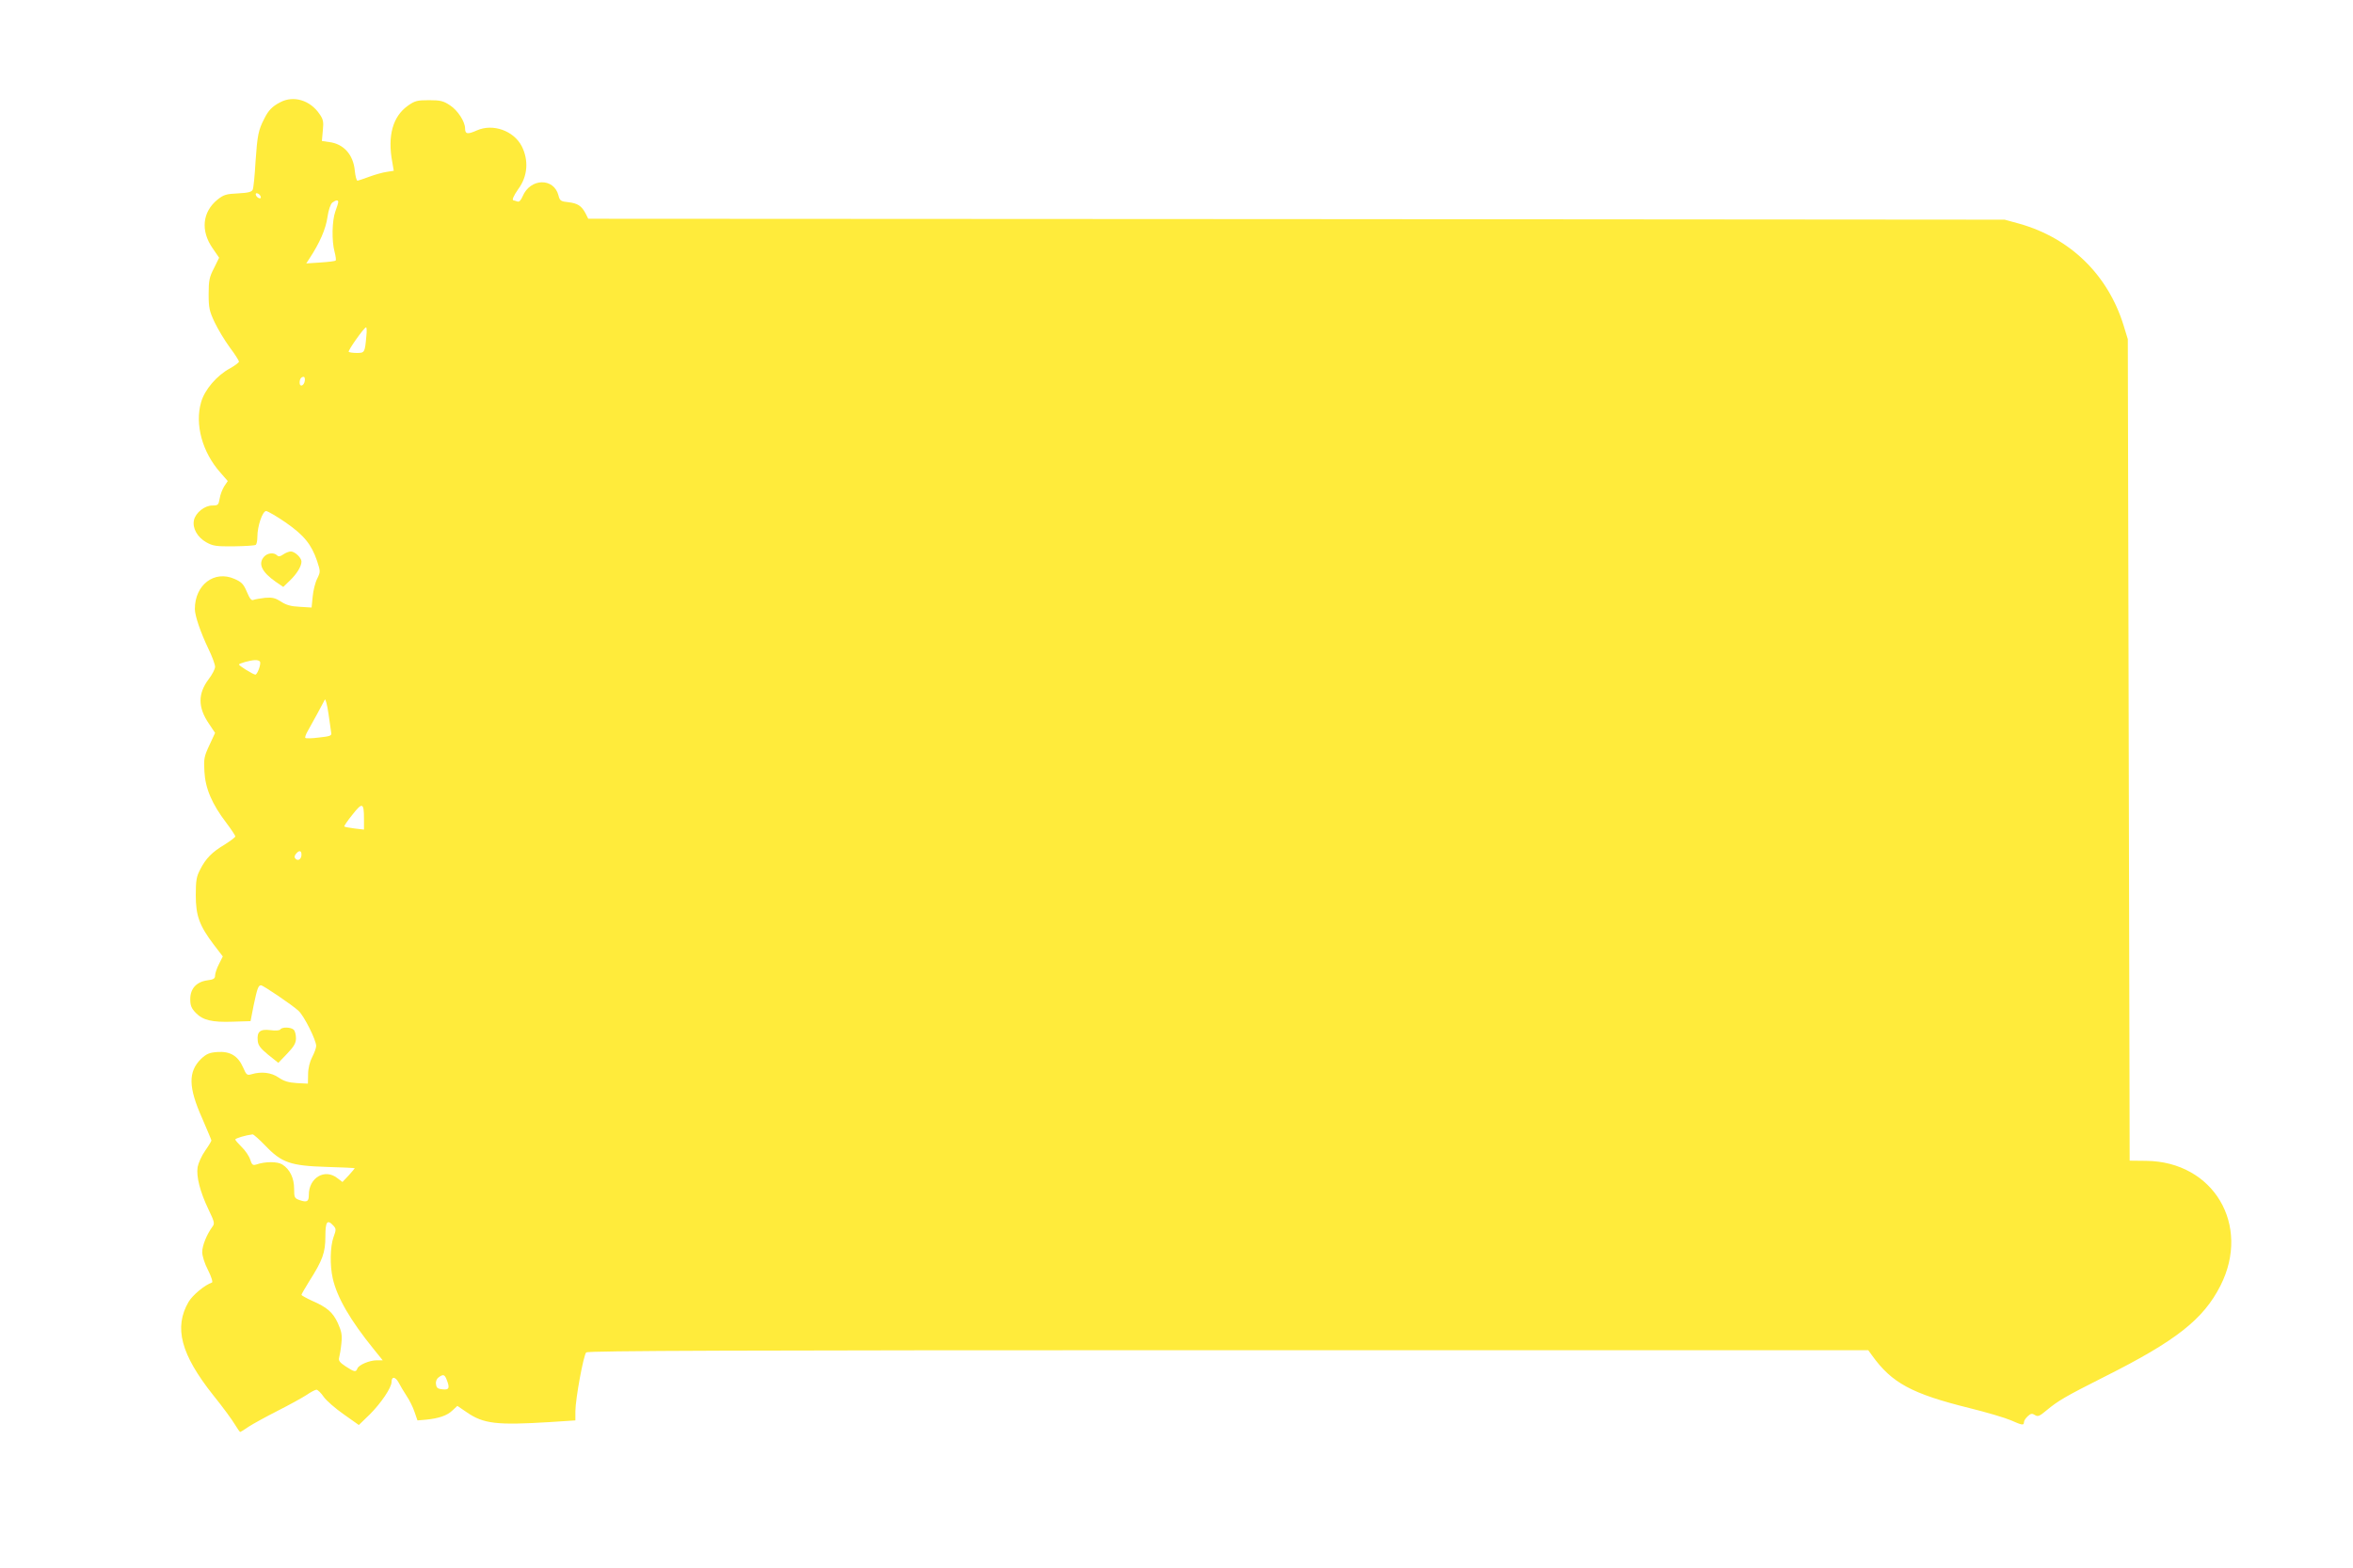 <?xml version="1.0" standalone="no"?>
<!DOCTYPE svg PUBLIC "-//W3C//DTD SVG 20010904//EN"
 "http://www.w3.org/TR/2001/REC-SVG-20010904/DTD/svg10.dtd">
<svg version="1.0" xmlns="http://www.w3.org/2000/svg"
 width="1280pt" height="853pt" viewBox="0 0 1280 853"
 preserveAspectRatio="xMidYMid meet">
<g transform="translate(0,853) scale(0.1,-0.1)"
fill="#ffeb3b" stroke="none">
<path d="M1525 7974 c-43 -22 -65 -44 -87 -89 -33 -63 -38 -92 -48 -235 -4
-74 -11 -142 -15 -151 -5 -13 -23 -18 -80 -21 -64 -3 -78 -7 -112 -34 -82 -67
-93 -169 -26 -265 l35 -51 -28 -57 c-25 -48 -29 -67 -29 -141 0 -75 4 -93 33
-154 18 -38 55 -99 82 -136 28 -37 50 -72 50 -77 0 -5 -22 -22 -49 -37 -71
-38 -138 -116 -157 -184 -35 -120 6 -272 105 -383 l40 -46 -19 -28 c-10 -16
-22 -46 -25 -67 -6 -35 -9 -38 -40 -38 -42 0 -91 -39 -100 -80 -9 -43 18 -92
67 -120 36 -20 53 -23 150 -22 60 1 114 4 119 8 5 3 9 22 9 43 0 59 28 141 48
141 9 -1 58 -29 107 -63 99 -69 139 -118 170 -209 18 -56 19 -58 1 -95 -11
-21 -22 -65 -25 -98 l-6 -60 -64 4 c-48 2 -75 10 -102 28 -31 20 -47 24 -86
21 -26 -3 -55 -8 -63 -11 -12 -6 -21 5 -37 43 -18 43 -29 54 -68 71 -109 48
-215 -32 -215 -164 0 -36 30 -125 74 -217 20 -41 36 -85 36 -97 0 -13 -16 -43
-35 -68 -59 -78 -59 -153 1 -241 l34 -51 -31 -67 c-29 -62 -31 -74 -27 -144 5
-91 41 -176 119 -278 27 -36 49 -69 49 -74 0 -5 -26 -24 -57 -44 -69 -41 -103
-75 -134 -136 -20 -38 -24 -59 -24 -140 0 -112 20 -166 98 -269 l49 -64 -21
-42 c-12 -23 -21 -51 -21 -62 0 -16 -8 -22 -42 -26 -59 -8 -93 -45 -93 -102 0
-35 6 -50 30 -75 39 -40 87 -52 202 -48 l96 3 17 87 c19 90 25 108 40 108 11
0 170 -107 204 -139 30 -27 96 -159 96 -191 0 -11 -10 -38 -22 -61 -13 -25
-22 -61 -22 -93 l-1 -51 -60 3 c-45 3 -70 10 -99 30 -40 28 -95 34 -148 18
-24 -7 -28 -4 -46 38 -28 63 -71 88 -140 83 -43 -3 -59 -10 -88 -37 -71 -70
-70 -154 6 -324 27 -63 50 -117 50 -120 0 -4 -15 -29 -34 -56 -19 -27 -37 -67
-41 -89 -8 -51 13 -134 59 -230 33 -69 35 -77 21 -95 -30 -41 -55 -102 -55
-137 0 -21 13 -63 32 -99 18 -36 27 -65 21 -67 -39 -13 -105 -68 -127 -105
-81 -139 -43 -285 134 -508 51 -63 103 -134 117 -158 14 -23 27 -42 30 -42 2
0 23 13 46 29 23 15 94 54 157 86 63 32 134 71 157 86 23 16 48 29 55 29 7 -1
25 -18 39 -39 14 -20 63 -63 109 -95 l82 -58 60 58 c60 60 118 145 118 176 0
31 20 30 38 -2 9 -18 29 -51 44 -74 15 -22 35 -62 43 -87 l16 -46 47 4 c69 7
114 22 143 50 l27 25 50 -34 c92 -64 164 -72 455 -54 l137 9 0 51 c1 69 44
304 59 319 9 9 813 12 3493 12 l3481 0 21 -29 c107 -149 215 -208 530 -286 93
-23 194 -53 224 -66 63 -28 72 -29 72 -11 0 8 9 22 21 33 16 15 24 16 39 6 16
-10 25 -6 62 25 64 53 99 74 317 184 389 195 537 312 630 495 167 330 -38 675
-404 679 l-90 1 -5 2234 -5 2235 -23 75 c-85 275 -290 475 -567 553 l-80 22
-3852 3 -3853 2 -14 28 c-22 42 -43 56 -94 62 -41 4 -47 8 -54 37 -25 97 -153
95 -195 -5 -10 -23 -19 -32 -29 -28 -9 3 -18 6 -20 6 -11 0 -1 24 25 61 52 70
58 157 19 234 -44 84 -156 124 -243 86 -51 -23 -65 -21 -65 10 0 37 -40 99
-82 126 -36 24 -52 28 -114 28 -64 0 -77 -3 -115 -30 -82 -58 -112 -163 -85
-307 l8 -47 -38 -6 c-22 -3 -64 -15 -94 -26 -30 -11 -59 -21 -65 -22 -5 -1
-12 24 -15 55 -8 86 -60 145 -138 155 l-41 6 5 56 c5 48 3 61 -18 91 -51 75
-141 102 -213 64z m-107 -513 c3 -8 -1 -12 -9 -9 -7 2 -15 10 -17 17 -3 8 1
12 9 9 7 -2 15 -10 17 -17z m422 -30 c0 -5 -7 -28 -16 -52 -18 -51 -20 -159
-4 -219 6 -23 9 -44 6 -47 -3 -4 -40 -8 -83 -11 l-77 -5 17 26 c56 85 89 161
98 224 6 41 17 73 27 81 19 14 32 16 32 3z m153 -728 c-8 -91 -9 -93 -52 -93
-21 0 -40 3 -44 6 -6 6 83 132 94 133 4 1 5 -20 2 -46z m-335 -245 c-4 -27
-28 -36 -28 -10 0 20 8 32 22 32 5 0 8 -10 6 -22z m-244 -1527 c8 -12 -14 -71
-25 -71 -11 0 -89 48 -89 55 0 6 60 23 87 24 12 1 24 -3 27 -8z m388 -389 c3
-14 -9 -18 -66 -24 -38 -5 -72 -6 -75 -2 -3 3 3 20 13 37 10 18 34 61 53 96
19 36 37 69 40 75 4 6 13 -29 20 -77 7 -48 14 -95 15 -105z m178 -466 l0 -59
-51 6 c-29 4 -54 8 -56 11 -2 2 17 31 44 64 54 69 63 66 63 -22z m-340 -195
c0 -24 -18 -37 -32 -23 -8 8 -7 16 2 27 17 21 30 19 30 -4z m-196 -1584 c88
-92 136 -109 334 -115 83 -2 152 -6 152 -7 0 -1 -15 -19 -33 -39 l-34 -36 -28
21 c-68 54 -155 2 -155 -91 0 -37 -10 -42 -49 -29 -29 10 -31 14 -31 62 0 58
-23 106 -64 132 -26 17 -93 17 -142 0 -19 -6 -24 -1 -33 27 -6 19 -27 50 -46
68 -19 19 -35 37 -35 41 0 7 59 24 94 28 5 1 37 -28 70 -62z m370 -435 c15
-17 15 -22 0 -63 -18 -51 -20 -152 -4 -223 23 -103 95 -228 225 -388 l47 -58
-32 0 c-40 0 -99 -25 -106 -45 -8 -21 -16 -19 -64 12 -32 21 -40 32 -35 48 3
11 9 45 12 76 5 47 1 66 -19 111 -28 60 -58 86 -143 123 -30 14 -55 28 -55 31
0 4 19 36 41 72 74 116 89 158 89 245 0 82 10 96 44 59z m616 -838 c18 -45 13
-56 -22 -52 -26 2 -34 8 -36 27 -3 15 3 30 14 38 25 19 33 16 44 -13z"/>
<path d="M1541 5514 c-17 -12 -26 -13 -34 -5 -17 17 -52 13 -70 -7 -35 -38
-13 -84 63 -137 l41 -28 35 34 c38 36 64 78 64 104 0 21 -36 55 -58 55 -10 0
-28 -7 -41 -16z"/>
<path d="M1525 2930 c-4 -6 -25 -8 -54 -4 -56 7 -74 -8 -69 -57 2 -26 15 -42
57 -77 l55 -44 48 50 c38 40 48 58 48 84 0 19 -5 39 -12 46 -15 15 -64 16 -73
2z"/>
</g>
</svg>
